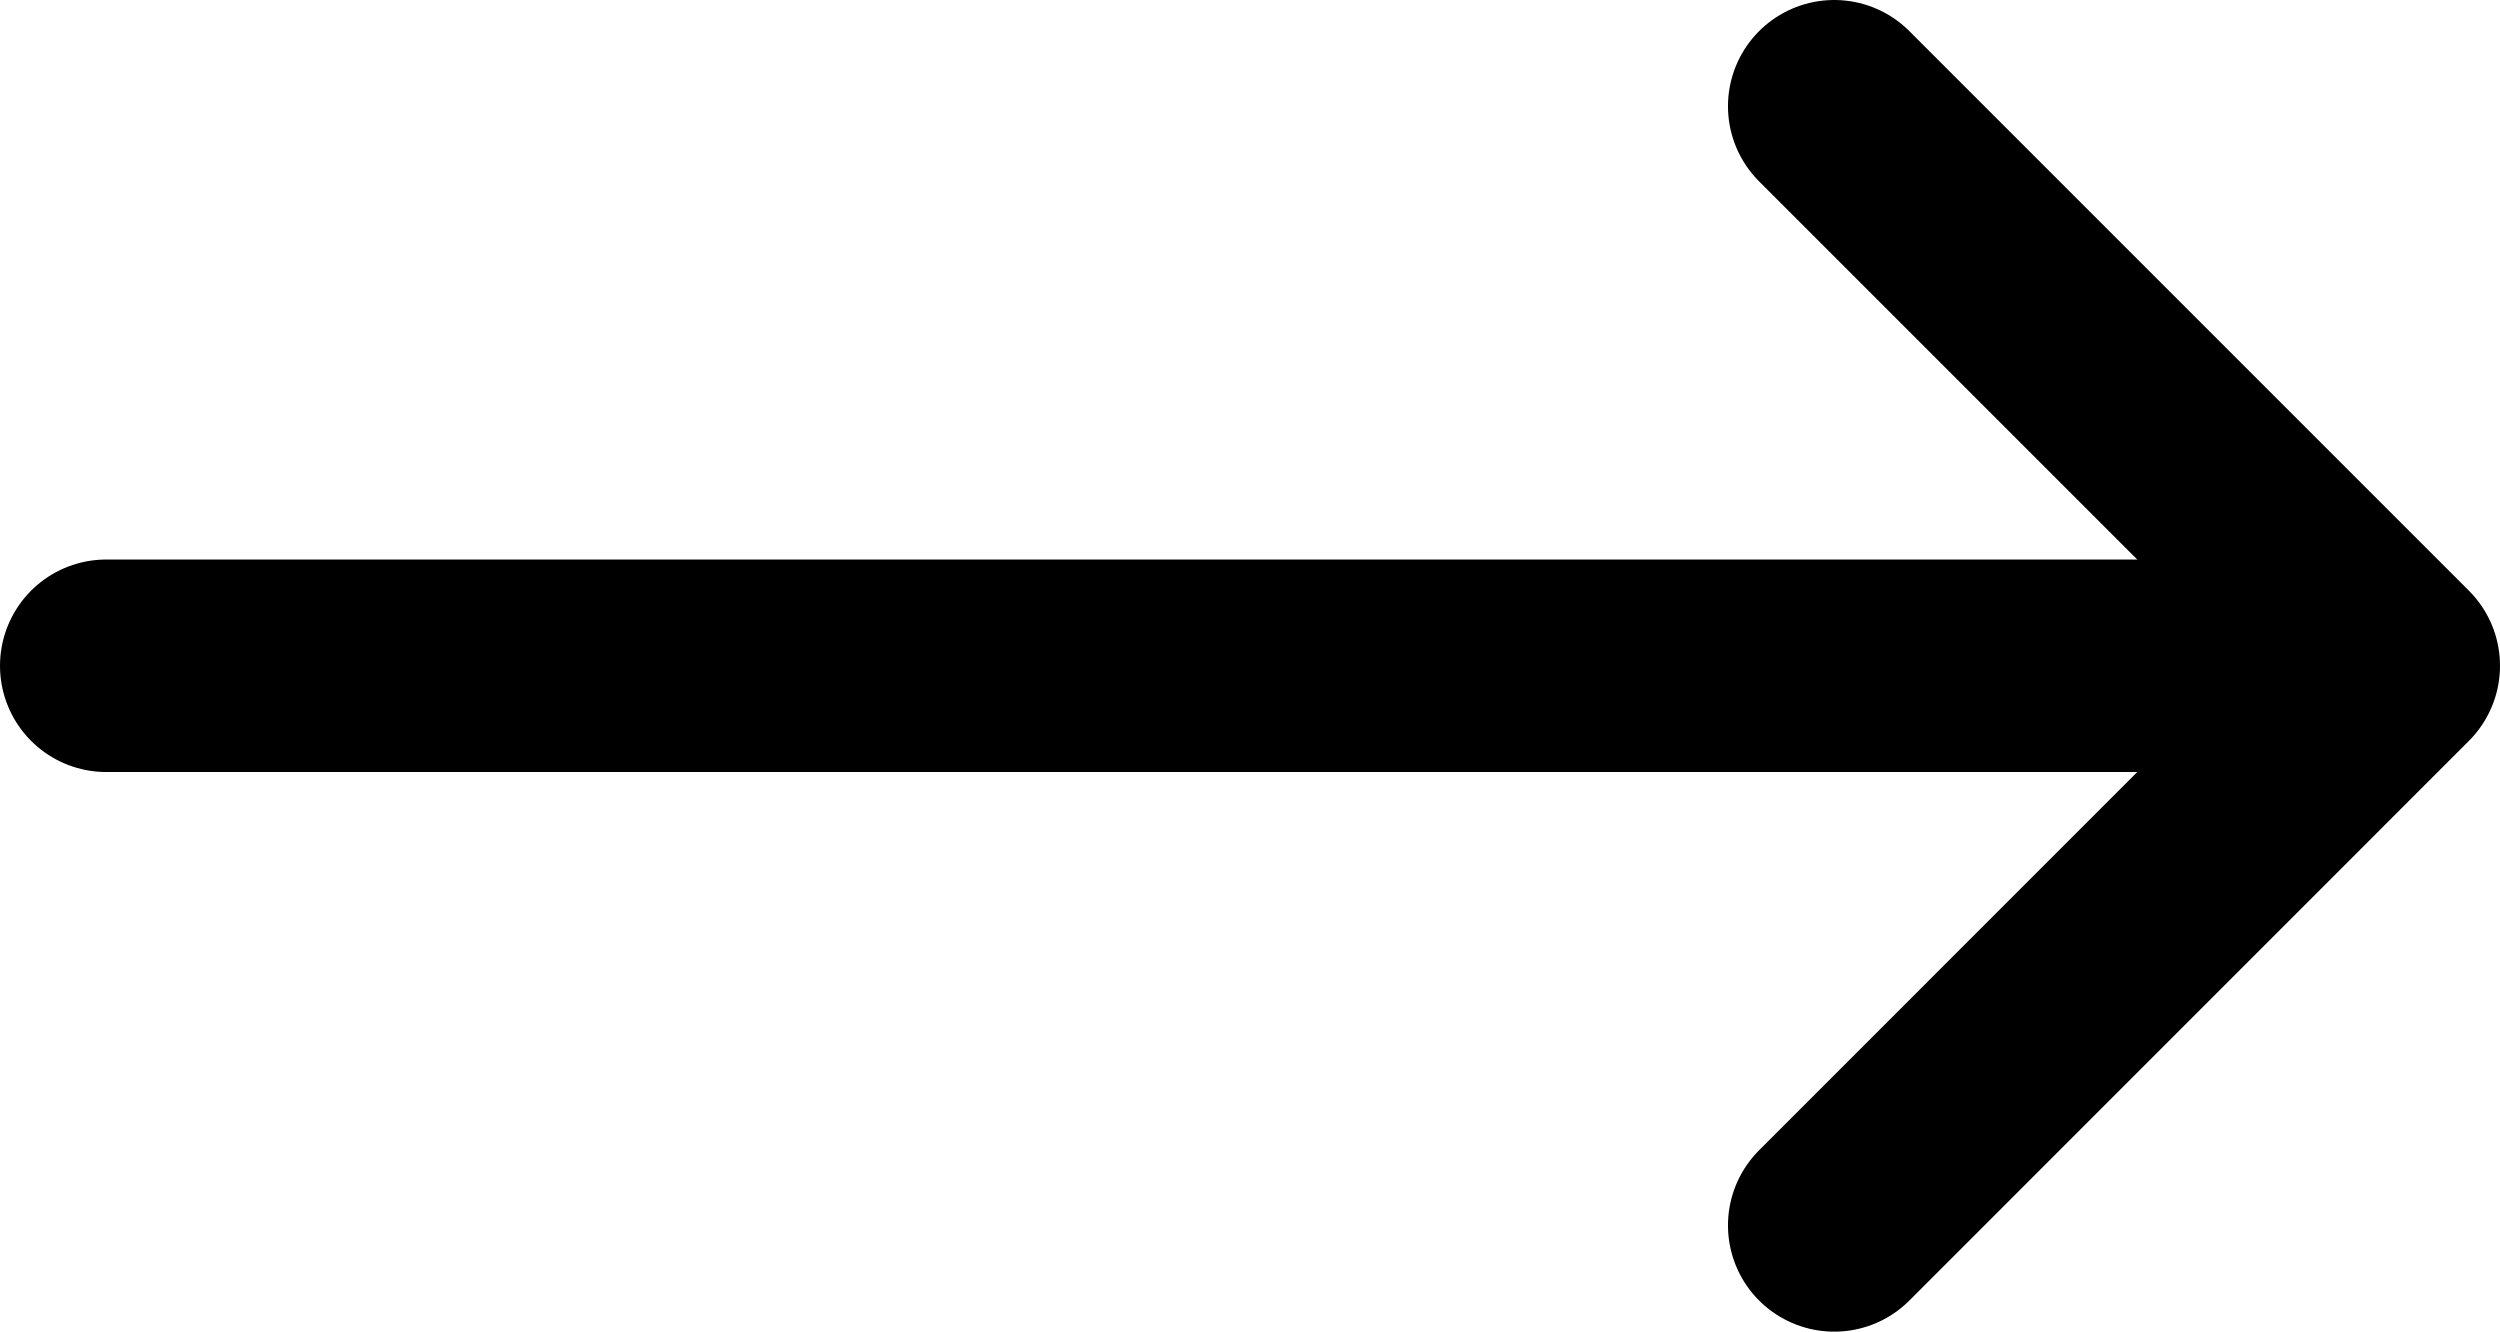 <svg xmlns="http://www.w3.org/2000/svg" xmlns:xlink="http://www.w3.org/1999/xlink" width="23.529" height="12.533" viewBox="0 0 23.529 12.533"><defs><style>.a,.c,.d{fill:none;stroke:#000;}.b{clip-path:url(#a);}.c,.d{stroke-linecap:round;stroke-width:2px;}.c{stroke-miterlimit:10;}.d{stroke-linejoin:round;}</style><clipPath id="a"><rect class="a" width="23.529" height="12.533" transform="translate(0 0)"/></clipPath></defs><g transform="translate(0 0)"><g class="b"><line class="c" x2="21.404" transform="translate(1 6.266)"/><path class="d" d="M17.263,1l5.266,5.266-5.266,5.267"/></g></g></svg>